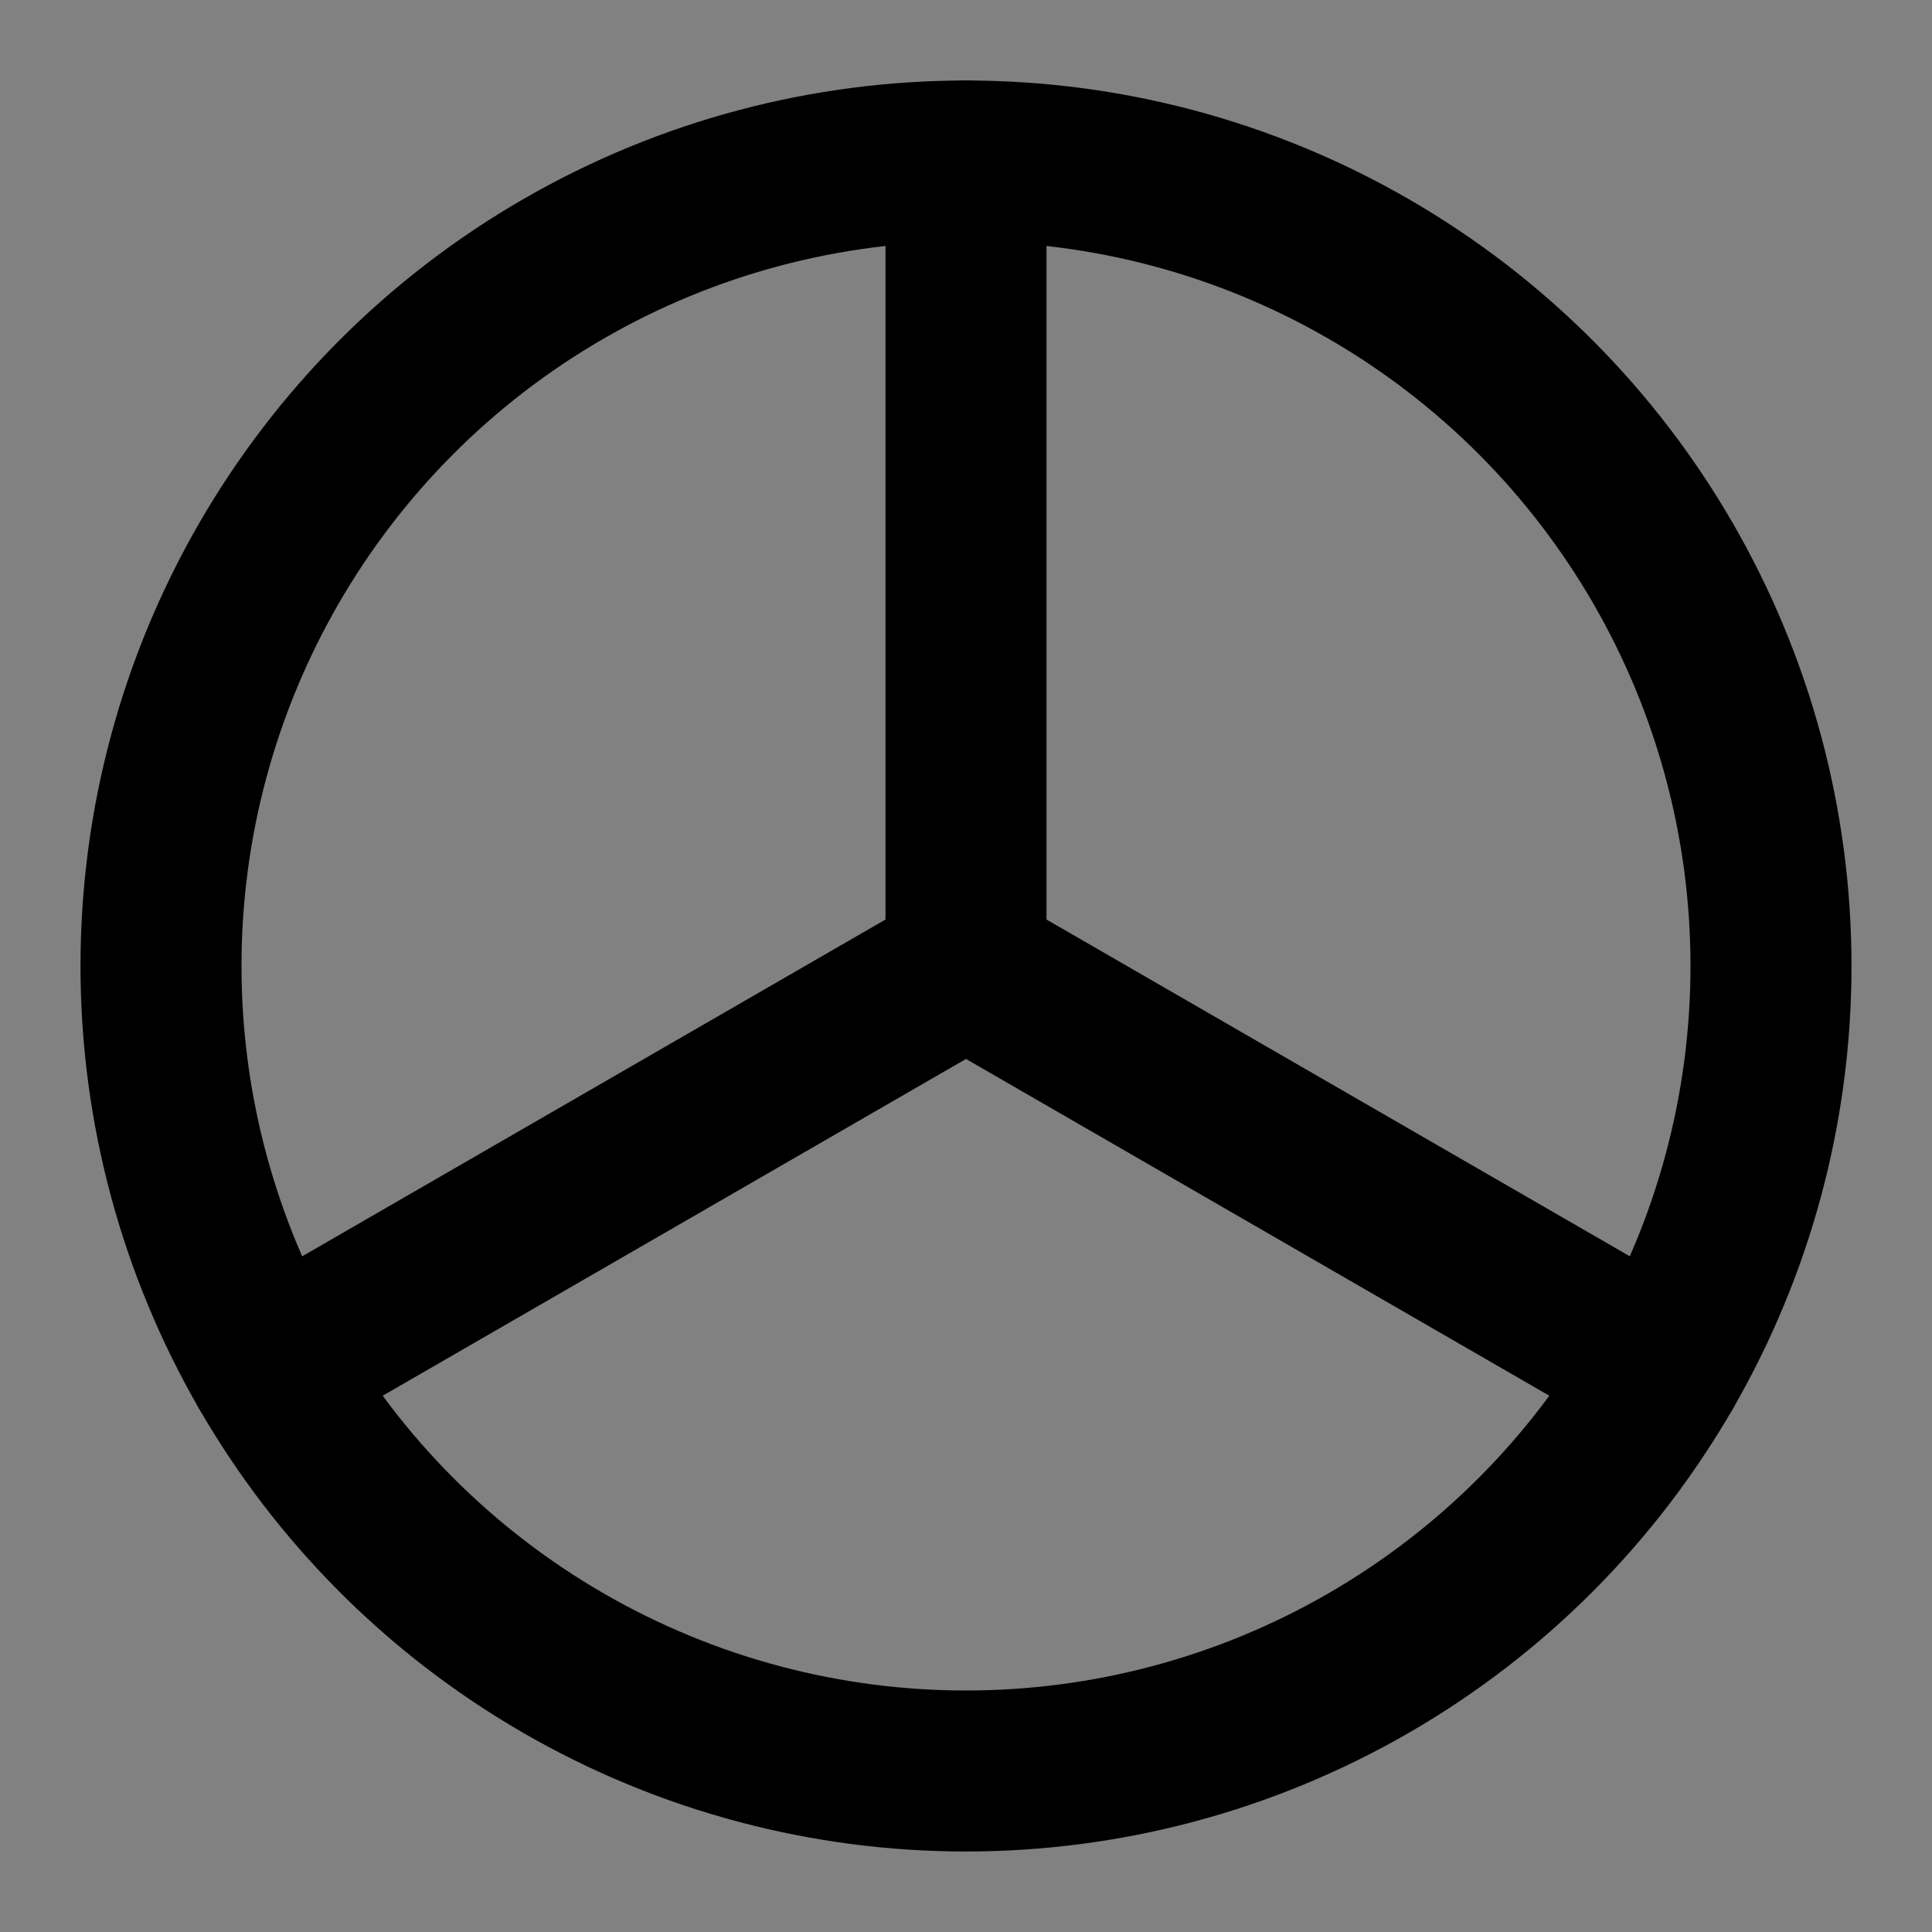 <?xml version="1.0" encoding="utf-8"?>
<svg width="800px" height="800px" viewBox="0 0 48 48" fill="none" xmlns="http://www.w3.org/2000/svg">
<rect x="0" y="0" width="48" height="48" fill="#808080" stroke="none"/>
<rect width="48" height="48" fill="white" fill-opacity="0.01"/>
<circle cx="24" cy="24" r="20" stroke="#000000" stroke-width="4"/>
<path d="M24 4V24M41.321 34L24 24M6.68 34L24 24" stroke="#000000" stroke-width="4" stroke-linecap="round" stroke-linejoin="round"/>
</svg>